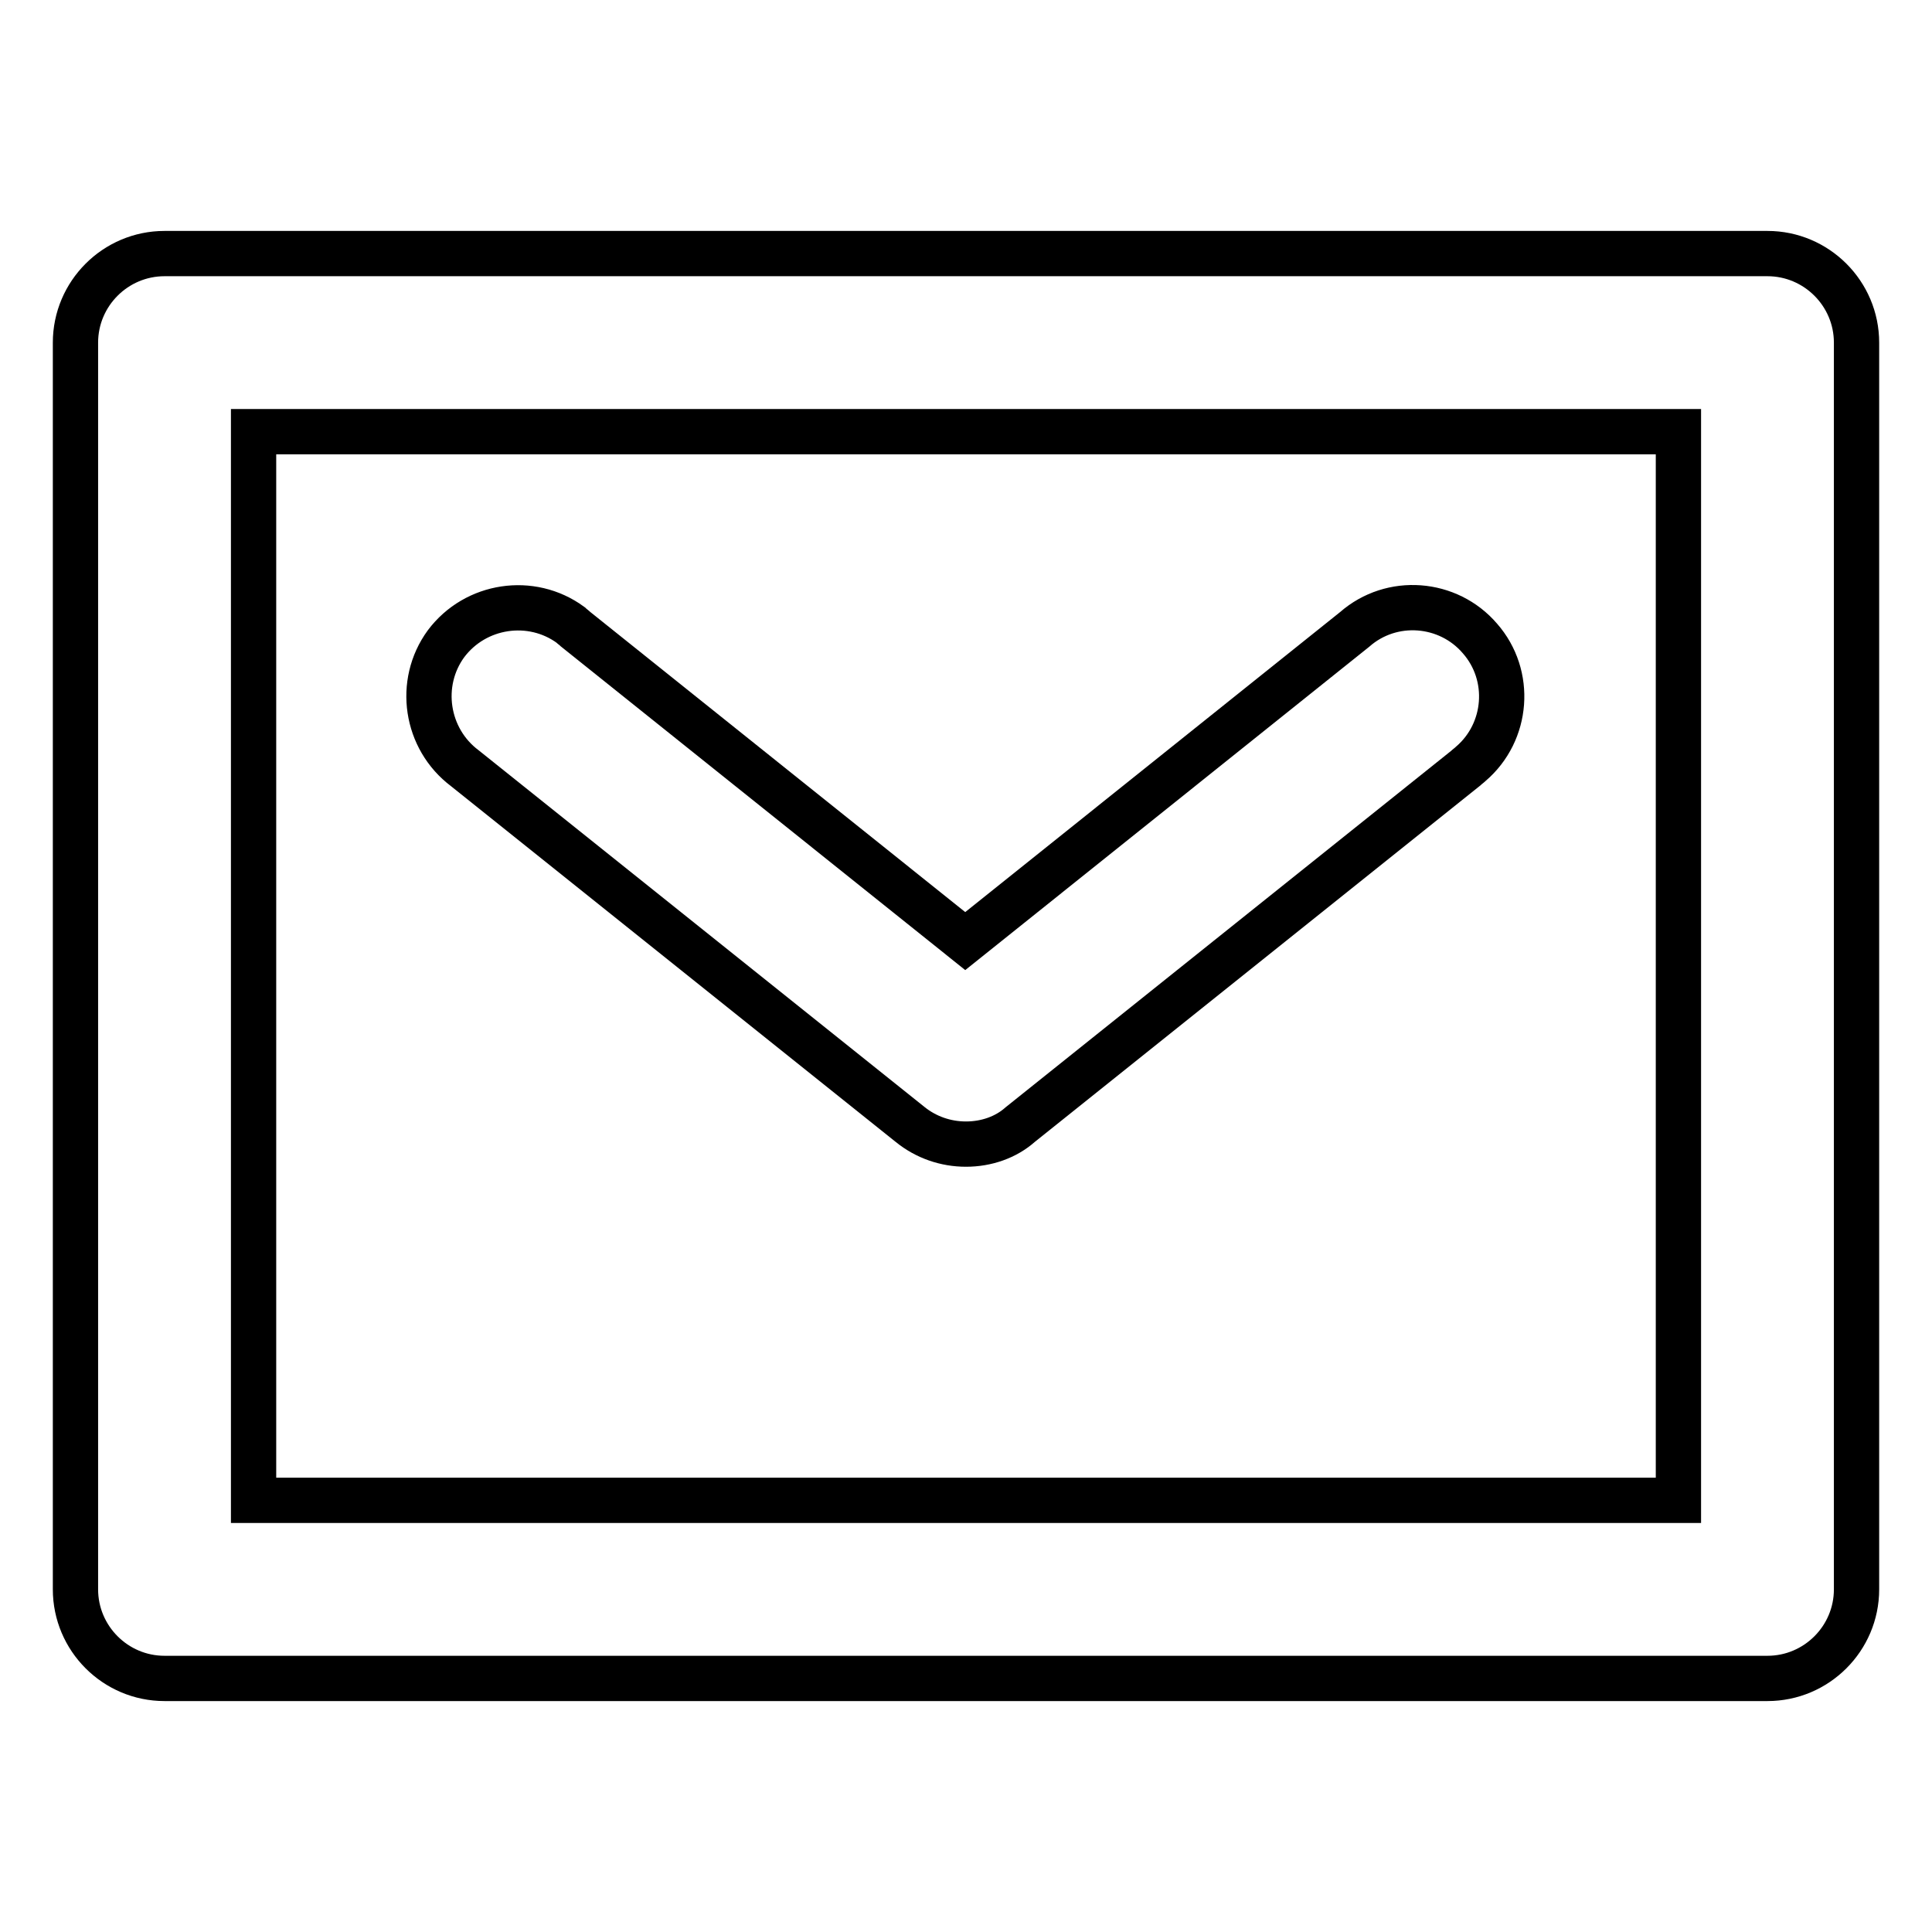 <?xml version="1.0" encoding="utf-8"?>
<!-- Svg Vector Icons : http://www.onlinewebfonts.com/icon -->
<!DOCTYPE svg PUBLIC "-//W3C//DTD SVG 1.1//EN" "http://www.w3.org/Graphics/SVG/1.1/DTD/svg11.dtd">
<svg version="1.1" xmlns="http://www.w3.org/2000/svg" xmlns:xlink="http://www.w3.org/1999/xlink" x="0px" y="0px" viewBox="0 0 256 256" enable-background="new 0 0 256 256" xml:space="preserve">
<g> <path stroke-width="6" fill-opacity="0" stroke="#000000"  d="M234.2,222.4H21.8c-6.5,0-11.8-5.3-11.8-11.8V45.4c0-6.5,5.3-11.8,11.8-11.8h212.4 c6.5,0,11.8,5.3,11.8,11.8v165.2C246,217.1,240.7,222.4,234.2,222.4z M33.6,198.8h188.8V57.2H33.6V198.8z M128,151.6 c-2.7,0-5.3-0.9-7.4-2.6l-59-47.2c-5.2-3.9-6.3-11.3-2.5-16.5c3.9-5.2,11.3-6.3,16.5-2.5c0.2,0.2,0.5,0.4,0.7,0.6l51.6,41.3 l51.6-41.3c4.9-4.3,12.4-3.7,16.6,1.2c4.3,4.9,3.7,12.4-1.2,16.6c-0.2,0.2-0.5,0.4-0.7,0.6l-59,47.2 C133.3,150.7,130.7,151.6,128,151.6z"/></g>
</svg>
